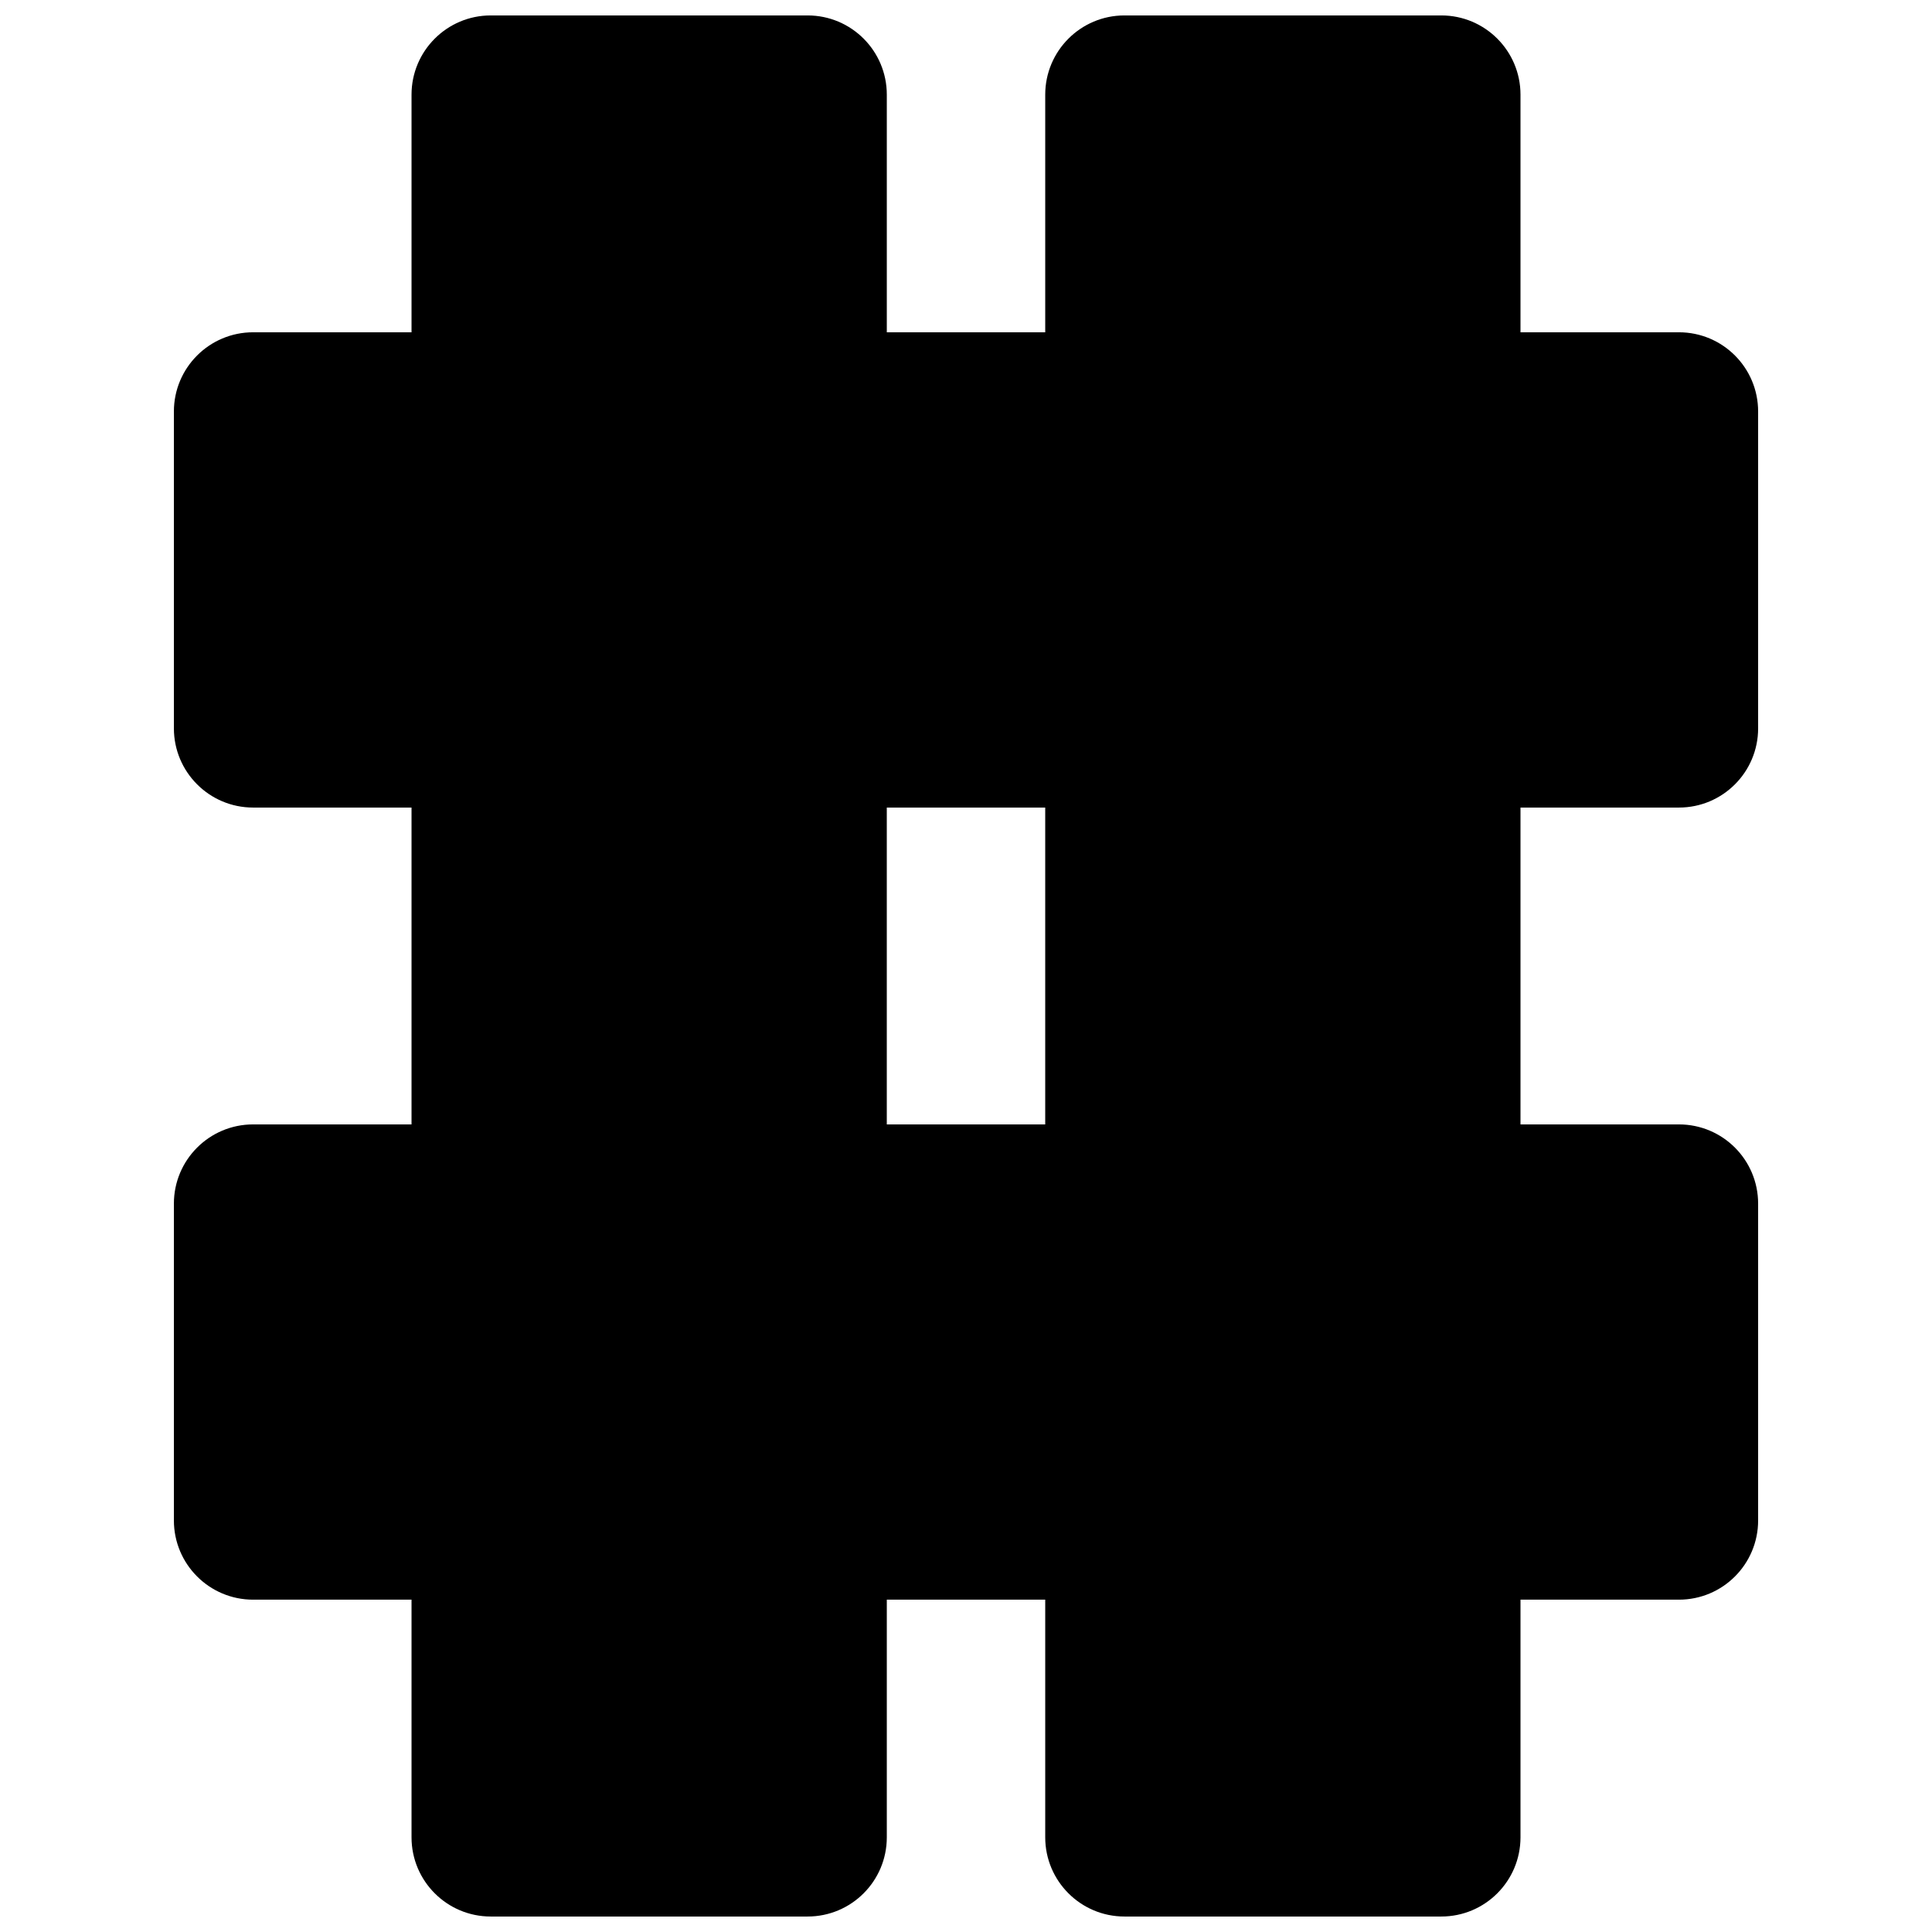 <?xml version="1.0" encoding="UTF-8"?>
<!-- Uploaded to: ICON Repo, www.svgrepo.com, Generator: ICON Repo Mixer Tools -->
<svg width="800px" height="800px" version="1.1" viewBox="144 144 512 512" xmlns="http://www.w3.org/2000/svg">
 <defs>
  <clipPath id="a">
   <path d="m190 148.09h420v503.81h-420z"/>
  </clipPath>
 </defs>
 <g clip-path="url(#a)">
  <path d="m379.01 441.98h41.984v-83.969h-41.984zm209.92-83.969c11.609 0 20.992-9.406 20.992-20.992v-83.969c0-11.59-9.383-20.992-20.992-20.992h-41.984v-62.977c0-11.586-9.383-20.992-20.992-20.992h-83.965c-11.59 0-20.992 9.406-20.992 20.992v62.977h-41.984v-62.977c0-11.586-9.387-20.992-20.992-20.992h-83.969c-11.59 0-20.992 9.406-20.992 20.992v62.977h-41.984c-11.59 0-20.992 9.402-20.992 20.992v83.969c0 11.586 9.402 20.992 20.992 20.992h41.984v83.969h-41.984c-11.59 0-20.992 9.402-20.992 20.992v83.965c0 11.59 9.402 20.992 20.992 20.992h41.984v62.977c0 11.59 9.402 20.992 20.992 20.992h83.969c11.605 0 20.992-9.402 20.992-20.992v-62.977h41.984v62.977c0 11.59 9.402 20.992 20.992 20.992h83.965c11.609 0 20.992-9.402 20.992-20.992v-62.977h41.984c11.609 0 20.992-9.402 20.992-20.992v-83.965c0-11.59-9.383-20.992-20.992-20.992h-41.984v-83.969z" fill-rule="evenodd"/>
 </g>
</svg>